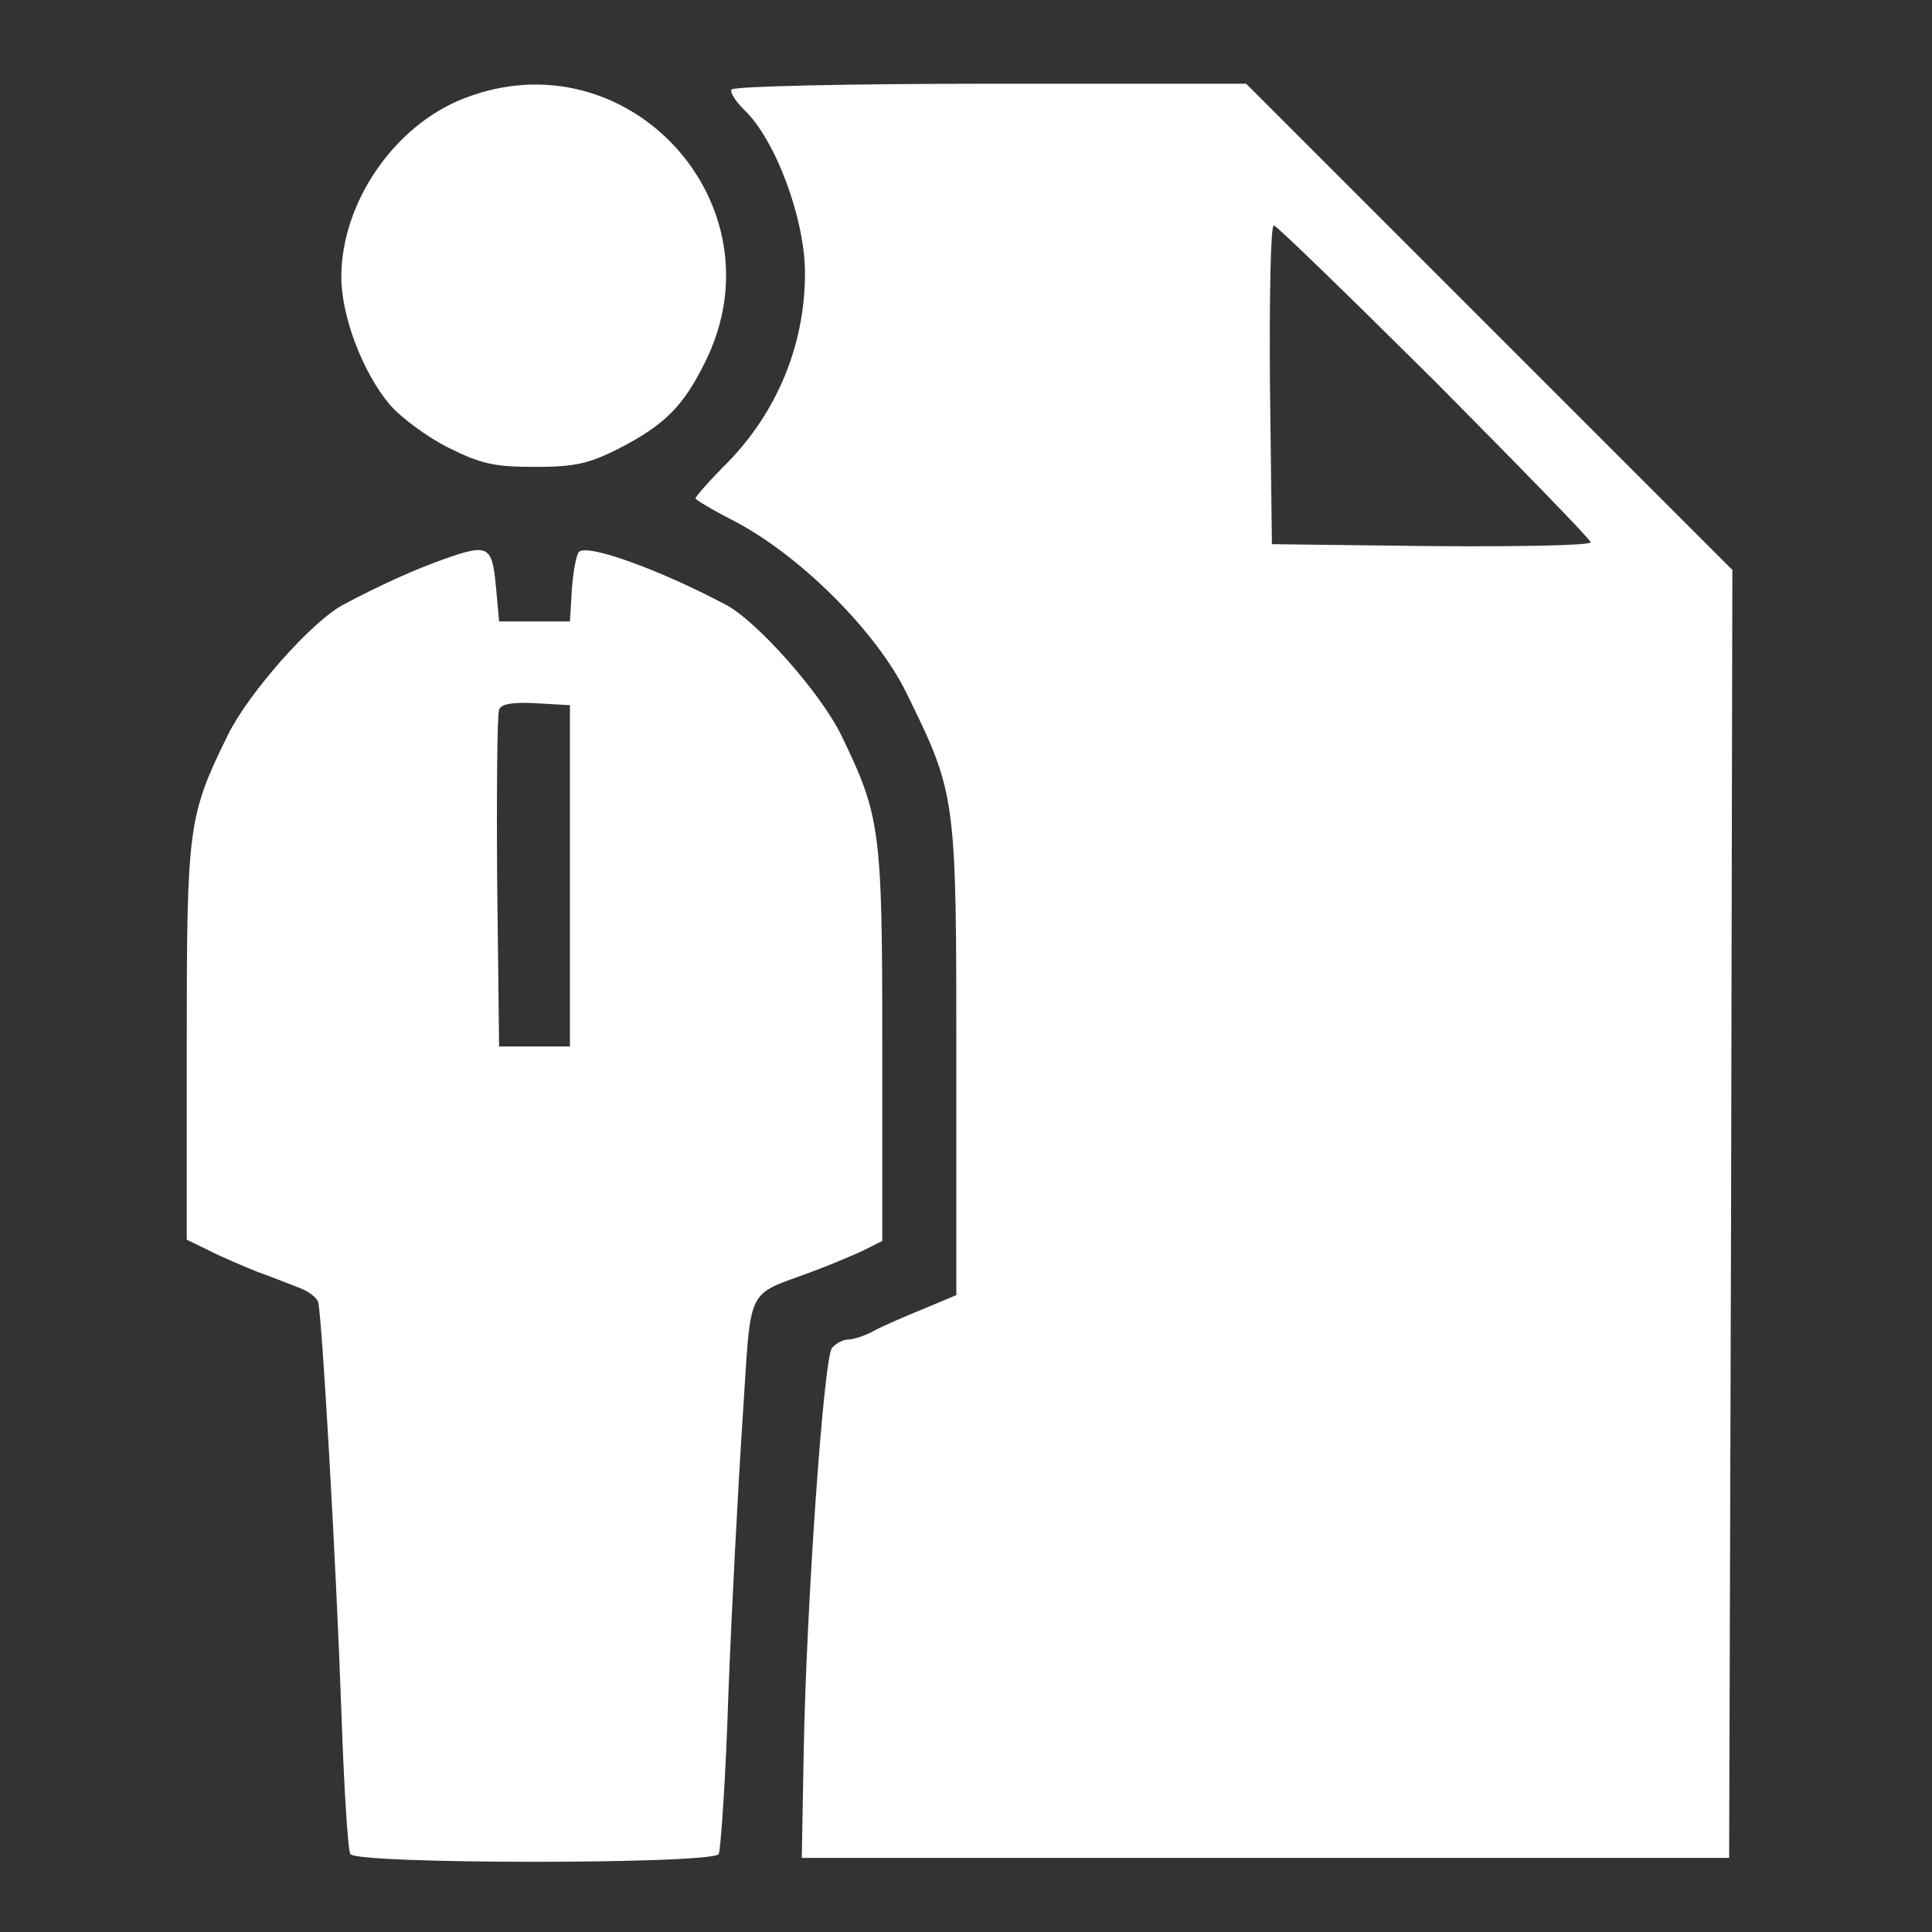 <?xml version="1.0" encoding="UTF-8" standalone="no"?>
<svg
   xmlns:dc="http://purl.org/dc/elements/1.1/"
   xmlns:cc="http://creativecommons.org/ns#"
   xmlns:rdf="http://www.w3.org/1999/02/22-rdf-syntax-ns#"
   xmlns:svg="http://www.w3.org/2000/svg"
   xmlns="http://www.w3.org/2000/svg"
   xmlns:sodipodi="http://sodipodi.sourceforge.net/DTD/sodipodi-0.dtd"
   xmlns:inkscape="http://www.inkscape.org/namespaces/inkscape"
   version="1.0"
   width="300pt"
   height="300pt"
   viewBox="0 0 300 300"
   preserveAspectRatio="xMidYMid meet"
   id="svg20"
   sodipodi:docname="business-document-white.svg"
   inkscape:version="1.0.2 (e86c8708, 2021-01-15)">
  <rect x="0" y="0" width="300" height="300" fill="#333333" stroke="none"/>
  <defs
     id="defs24" />
  <sodipodi:namedview
     pagecolor="#ffffff"
     bordercolor="#666666"
     borderopacity="1"
     objecttolerance="10"
     gridtolerance="10"
     guidetolerance="10"
     inkscape:pageopacity="0"
     inkscape:pageshadow="2"
     inkscape:window-width="1388"
     inkscape:window-height="772"
     id="namedview22"
     showgrid="false"
     inkscape:zoom="1.8375"
     inkscape:cx="200"
     inkscape:cy="200"
     inkscape:window-x="0"
     inkscape:window-y="23"
     inkscape:window-maximized="0"
     inkscape:current-layer="svg20" />
  <g
     transform="translate(0,300) scale(0.1,-0.1)"
     fill="#000000"
     stroke="none"
     id="g18"
     style="fill:#ffffff">
    <path
       d="M720 2847 c-108 -42 -190 -162 -190 -277 0 -61 33 -148 75 -198 18 -21 59 -51 91 -67 50 -25 71 -30 134 -30 63 0 84 5 130 28 72 37 101 66 135 135 122 245 -121 509 -375 409z"
       id="path12"
       style="fill:#ffffff" />
    <path
       d="M1136 2861 c-3 -4 6 -18 19 -31 49 -46 95 -170 95 -254 0 -111 -43 -215 -120 -294 -28 -28 -50 -53 -50 -56 0 -2 25 -17 56 -33 103 -52 225 -173 272 -270 77 -157 77 -159 77 -571 l0 -363 -50 -21 c-27 -11 -62 -26 -77 -34 -14 -8 -33 -14 -41 -14 -8 0 -19 -6 -25 -13 -13 -15 -40 -402 -44 -627 l-3 -165 720 0 720 0 3 1000 2 1000 -377 377 -378 378 -397 0 c-218 0 -399 -4 -402 -9z m1092 -453 c133 -134 242 -246 242 -250 0 -5 -111 -7 -247 -6 l-248 3 -3 248 c-1 136 1 247 6 247 4 0 116 -109 250 -242z"
       id="path14"
       style="fill:#ffffff" />
    <path
       d="M690 2132 c-43 -15 -101 -41 -157 -71 -49 -26 -147 -137 -179 -202 -62 -126 -64 -142 -64 -478 l0 -306 33 -16 c17 -9 52 -24 77 -34 25 -9 55 -21 68 -26 12 -5 24 -14 26 -21 6 -21 28 -406 36 -634 4 -116 10 -216 14 -223 10 -16 562 -16 572 0 3 6 11 118 15 248 5 130 15 321 22 426 14 213 3 191 107 230 25 9 60 24 78 32 l32 16 0 305 c0 335 -3 355 -64 481 -32 65 -130 176 -179 202 -104 55 -215 95 -228 82 -4 -4 -9 -30 -11 -58 l-3 -50 -55 0 -55 0 -5 55 c-6 63 -12 66 -80 42z m195 -492 l0 -265 -55 0 -55 0 -3 255 c-1 140 0 261 3 268 3 9 21 12 57 10 l53 -3 0 -265z"
       id="path16"
       style="fill:#ffffff" />
  </g>
</svg>
